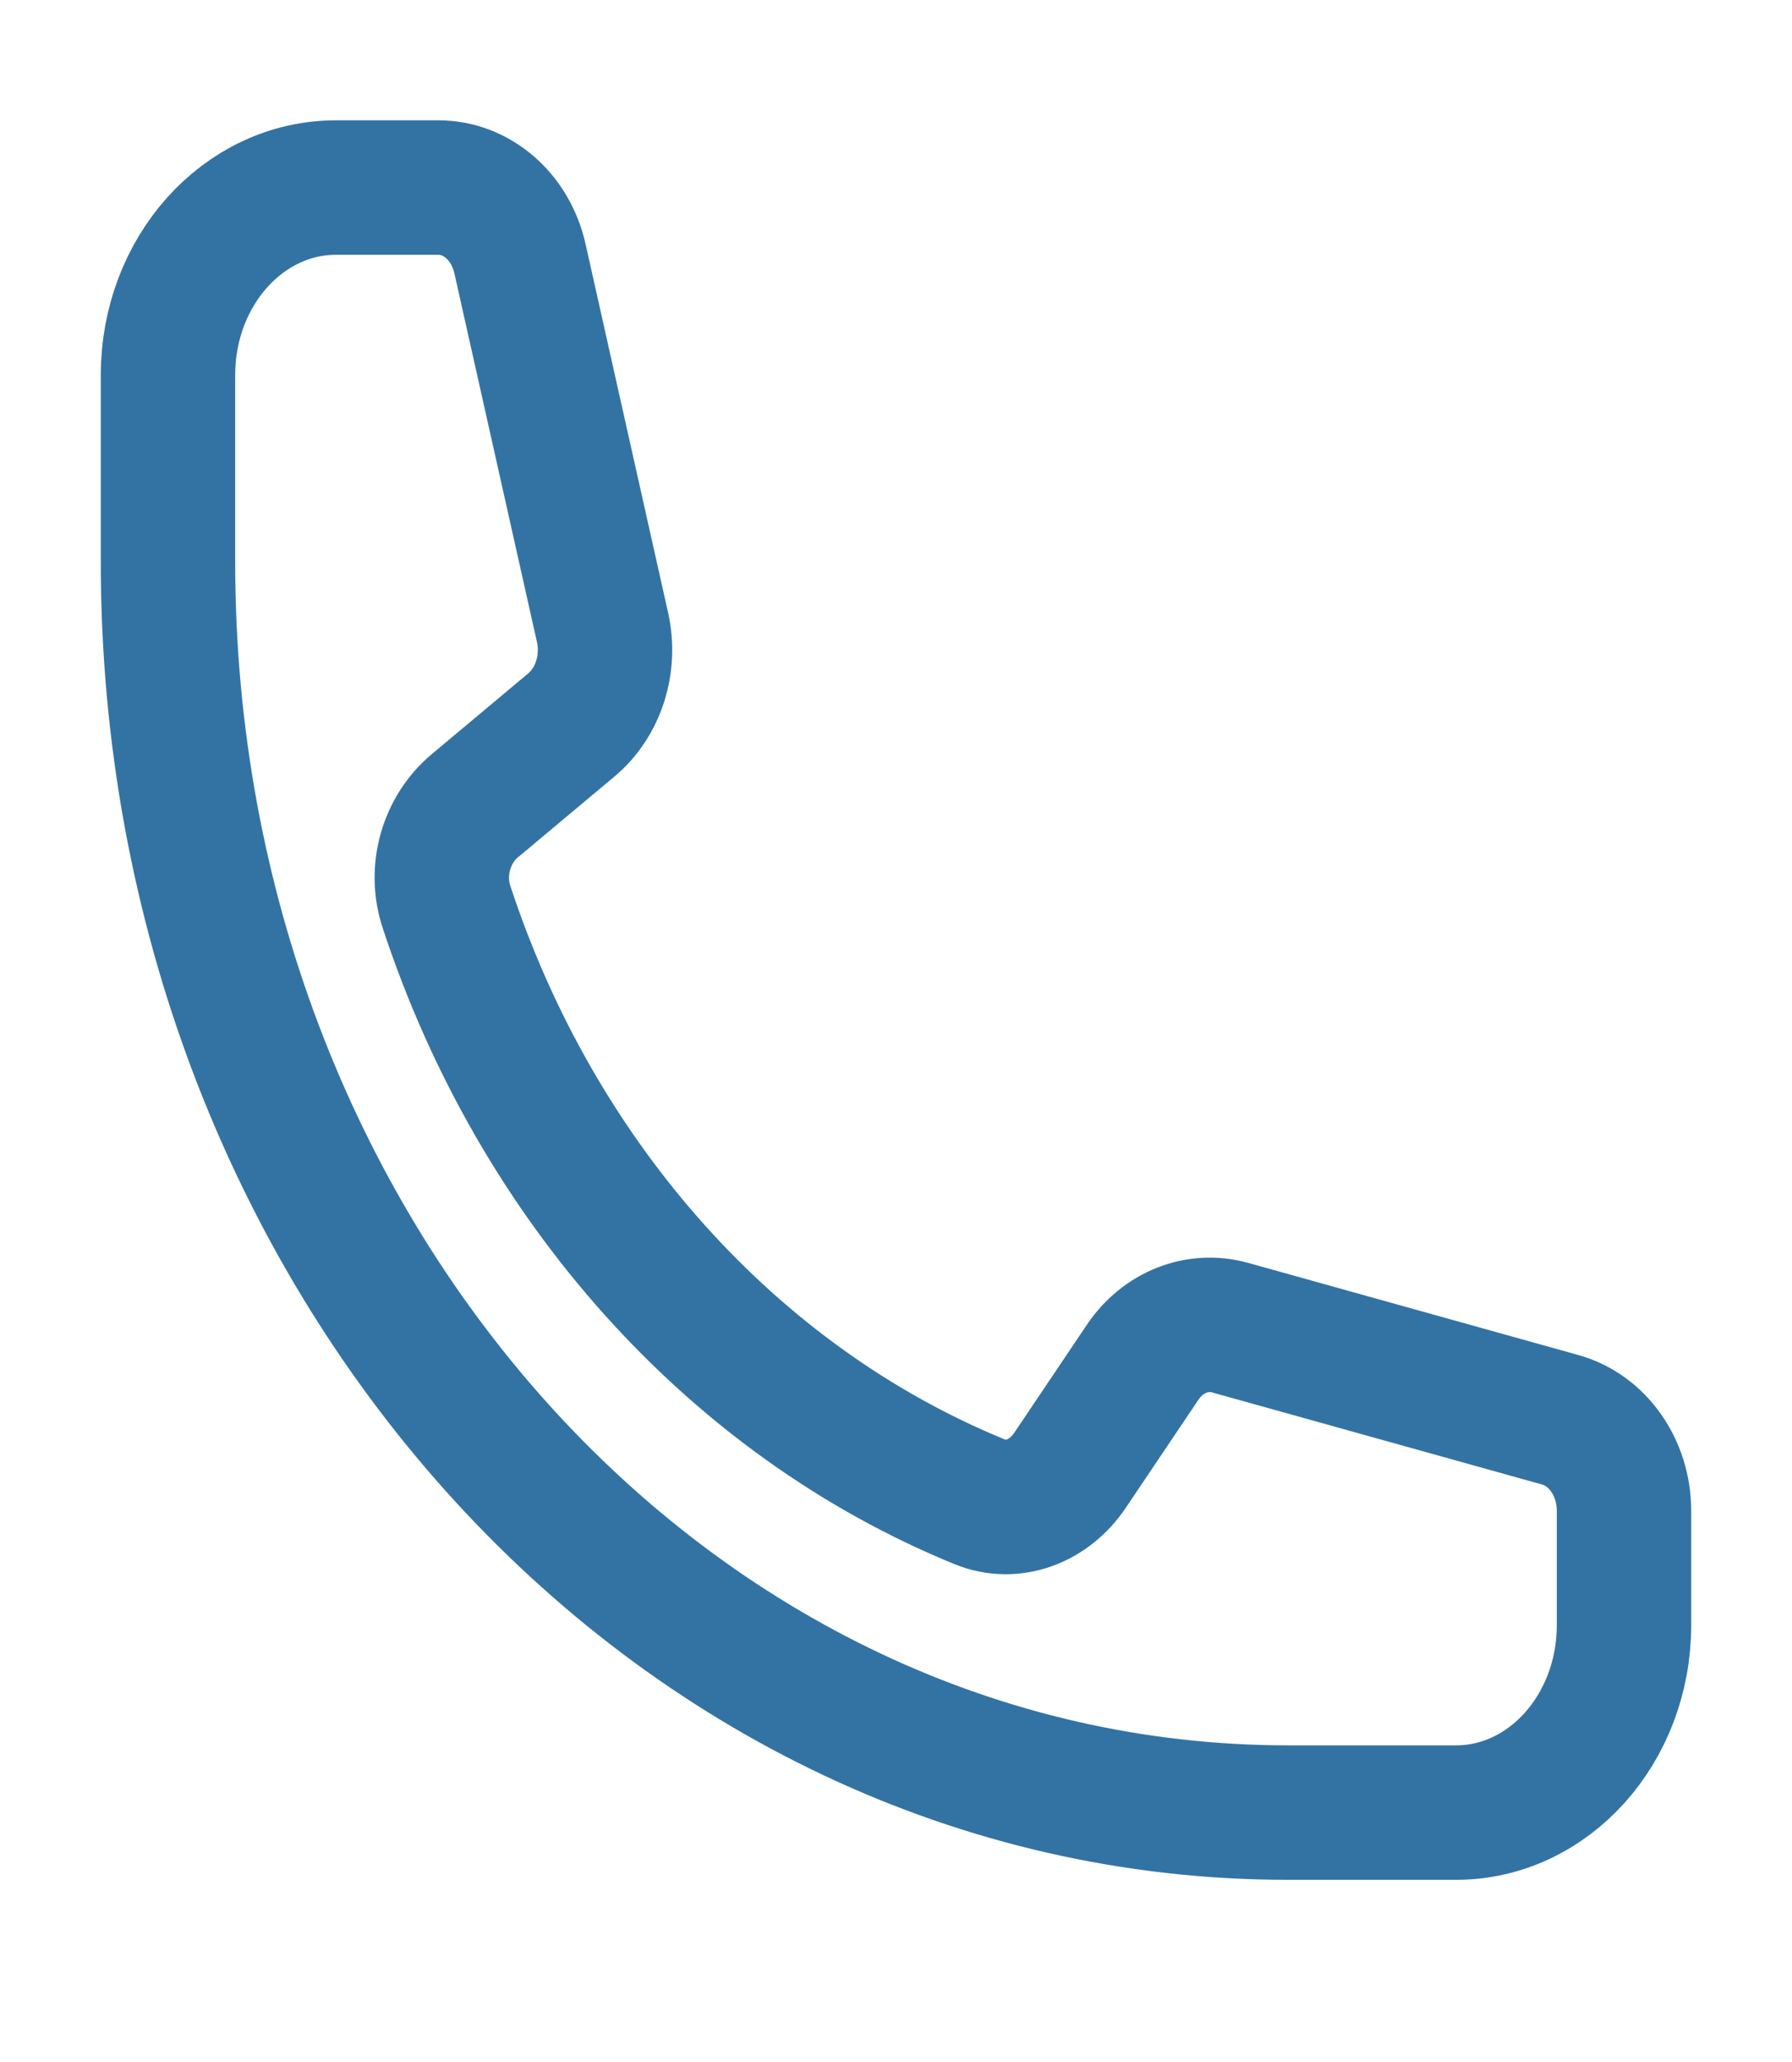 <svg width="20" height="23" viewBox="0 0 20 23" fill="none" xmlns="http://www.w3.org/2000/svg">
<path d="M1.875 6.275C1.875 13.975 7.471 20.218 14.375 20.218H16.25C17.285 20.218 18.125 19.282 18.125 18.127V16.852C18.125 16.372 17.832 15.953 17.415 15.837L13.729 14.809C13.363 14.707 12.978 14.86 12.752 15.196L11.943 16.399C11.708 16.748 11.303 16.902 10.935 16.752C8.179 15.626 5.992 13.186 4.982 10.112C4.848 9.702 4.986 9.249 5.299 8.988L6.377 8.086C6.679 7.833 6.816 7.404 6.724 6.995L5.803 2.884C5.698 2.418 5.323 2.092 4.893 2.092H3.75C2.714 2.092 1.875 3.028 1.875 4.183V6.275Z" stroke="#3373A4" stroke-width="1.5" stroke-linecap="round" stroke-linejoin="round"/>
</svg>
